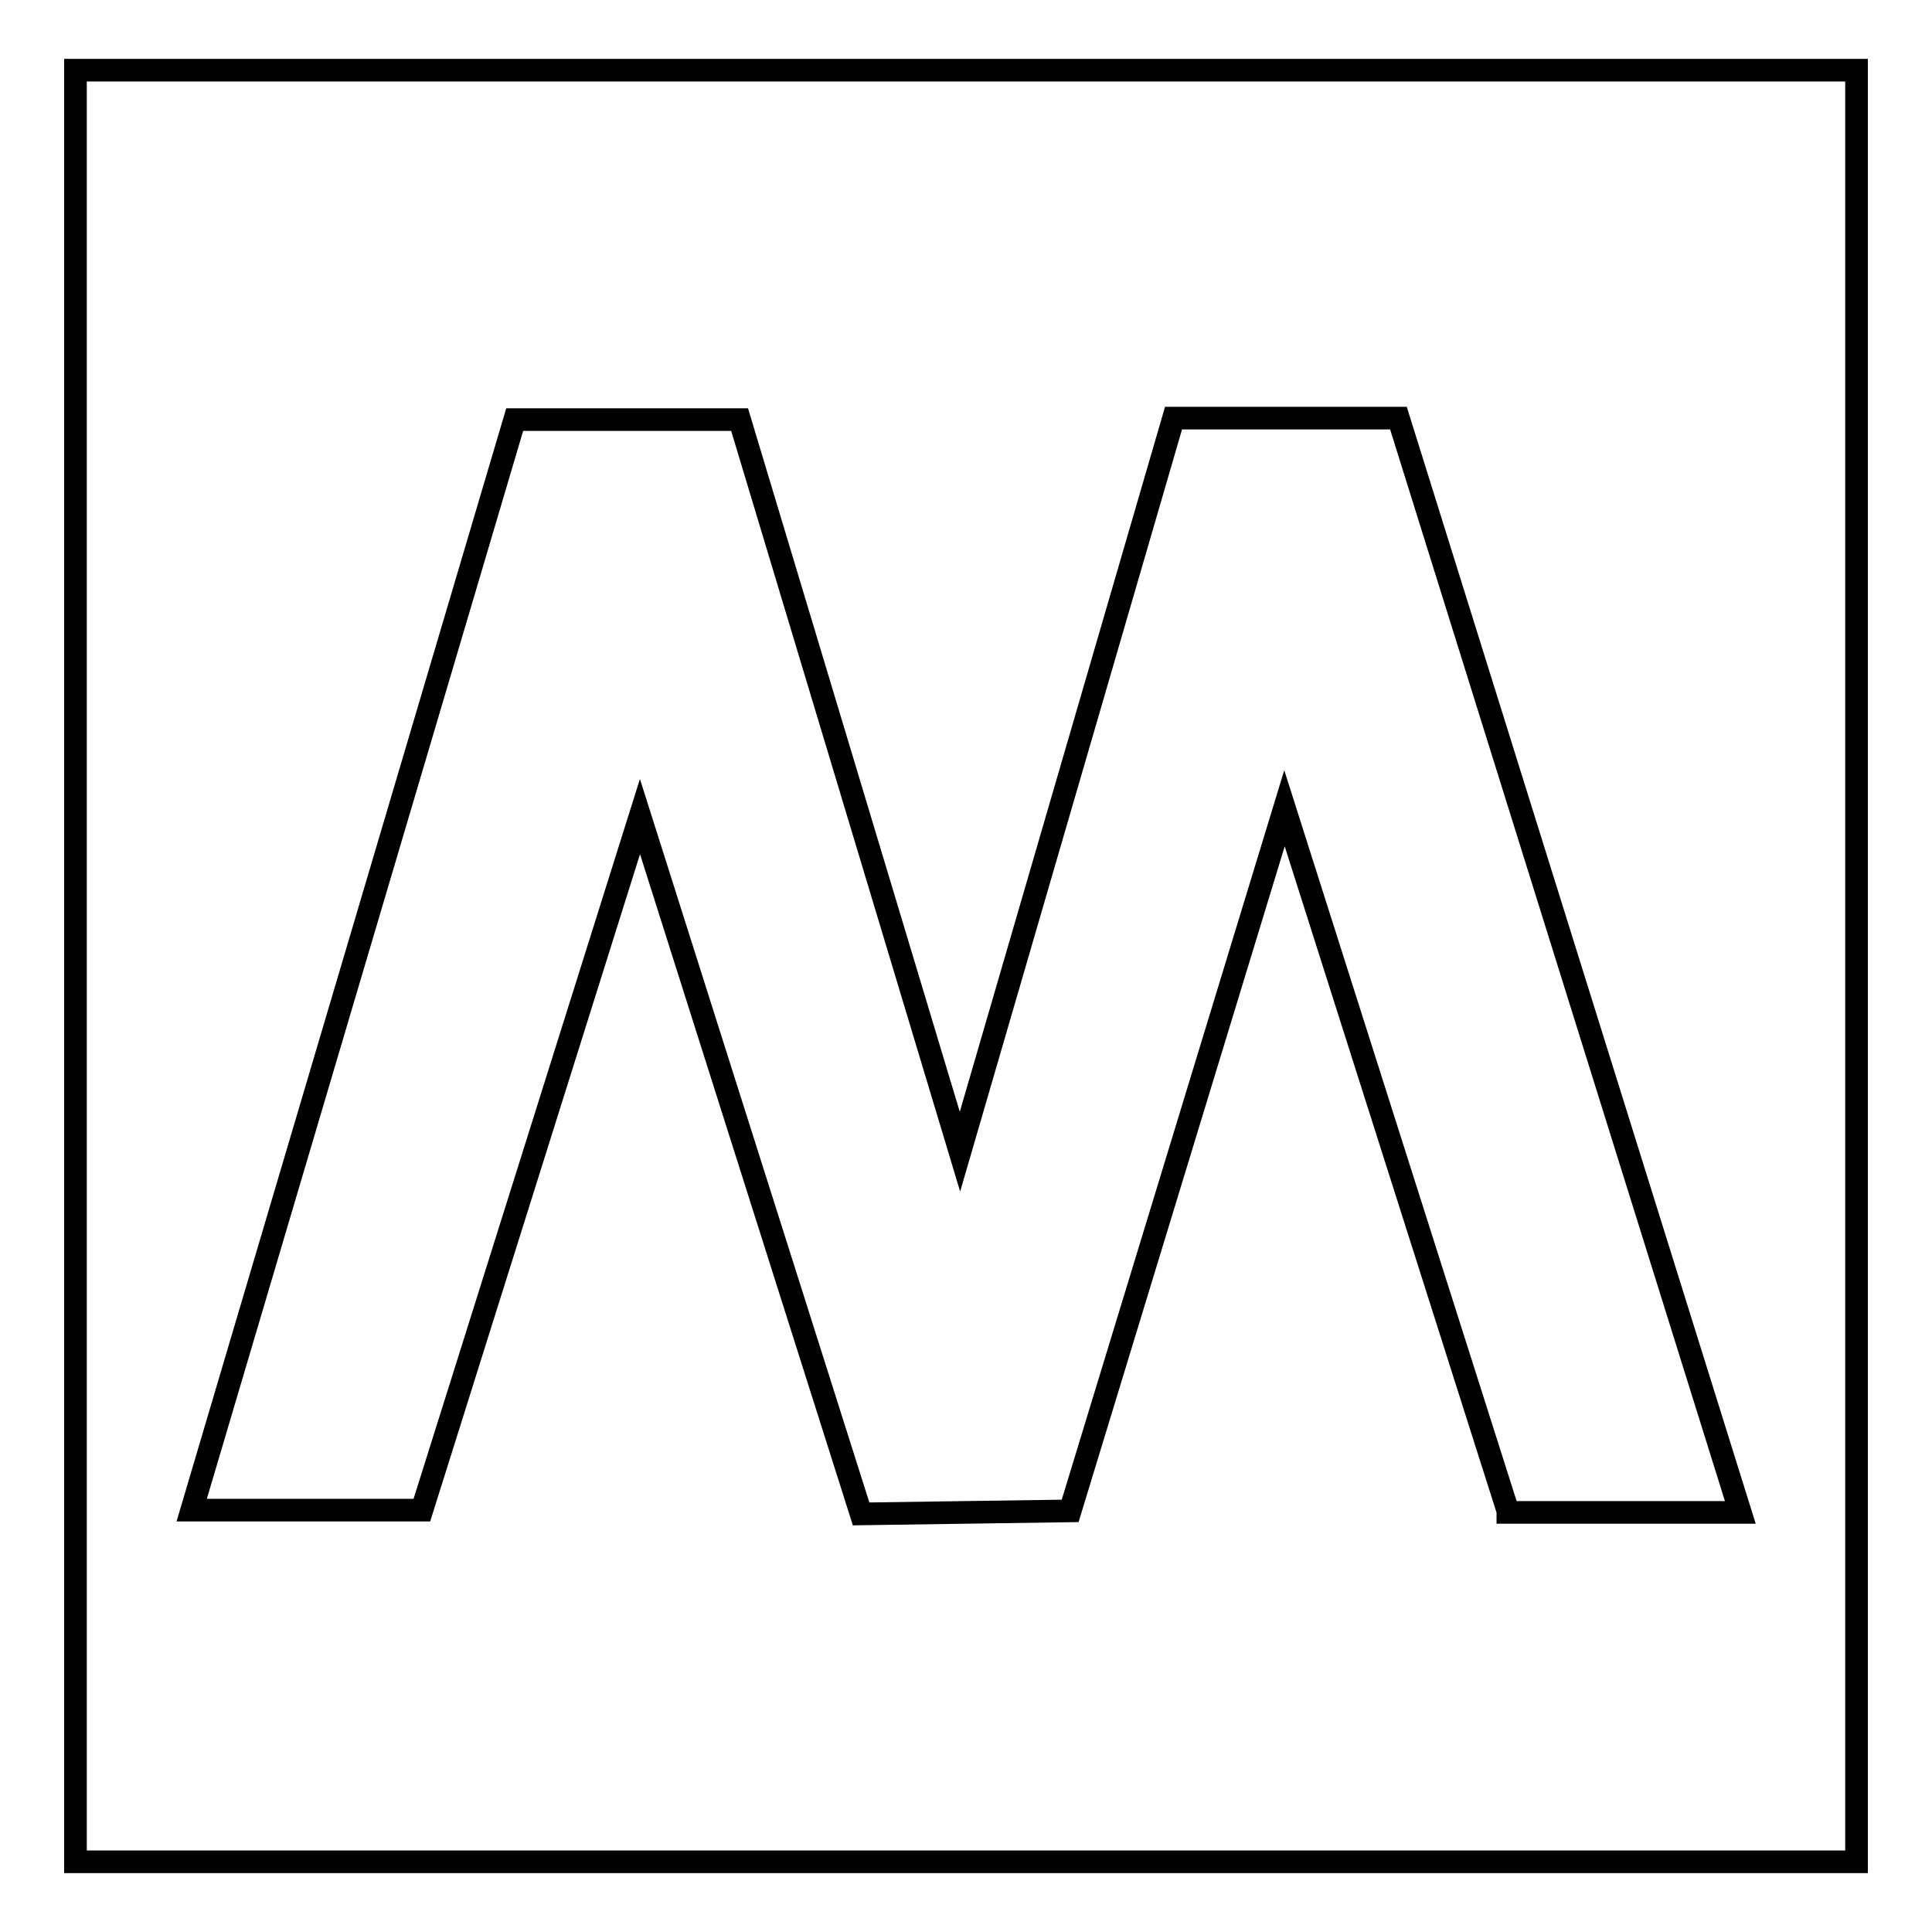 <?xml version="1.0" encoding="utf-8"?>
<!-- Svg Vector Icons : http://www.onlinewebfonts.com/icon -->
<!DOCTYPE svg PUBLIC "-//W3C//DTD SVG 1.1//EN" "http://www.w3.org/Graphics/SVG/1.1/DTD/svg11.dtd">
<svg version="1.1" xmlns="http://www.w3.org/2000/svg" xmlns:xlink="http://www.w3.org/1999/xlink" x="0px" y="0px" viewBox="0 0 256 256" enable-background="new 0 0 256 256" xml:space="preserve">
<g><g><g><path stroke-width="3" fill-opacity="0" stroke="#000000"  d="M10,9.3v237.4h236V9.3H10z M199.8,200.2l-29.6-93.1l-28.4,93.1l-27.7,0.4l-29.3-92.4l-28.9,91.9H25.4L68.2,55.6l29.8,0l29.2,97l28.3-97.2l29.8,0l45.3,145H199.8L199.8,200.2z"/></g><g></g><g></g><g></g><g></g><g></g><g></g><g></g><g></g><g></g><g></g><g></g><g></g><g></g><g></g><g></g></g></g>
</svg>